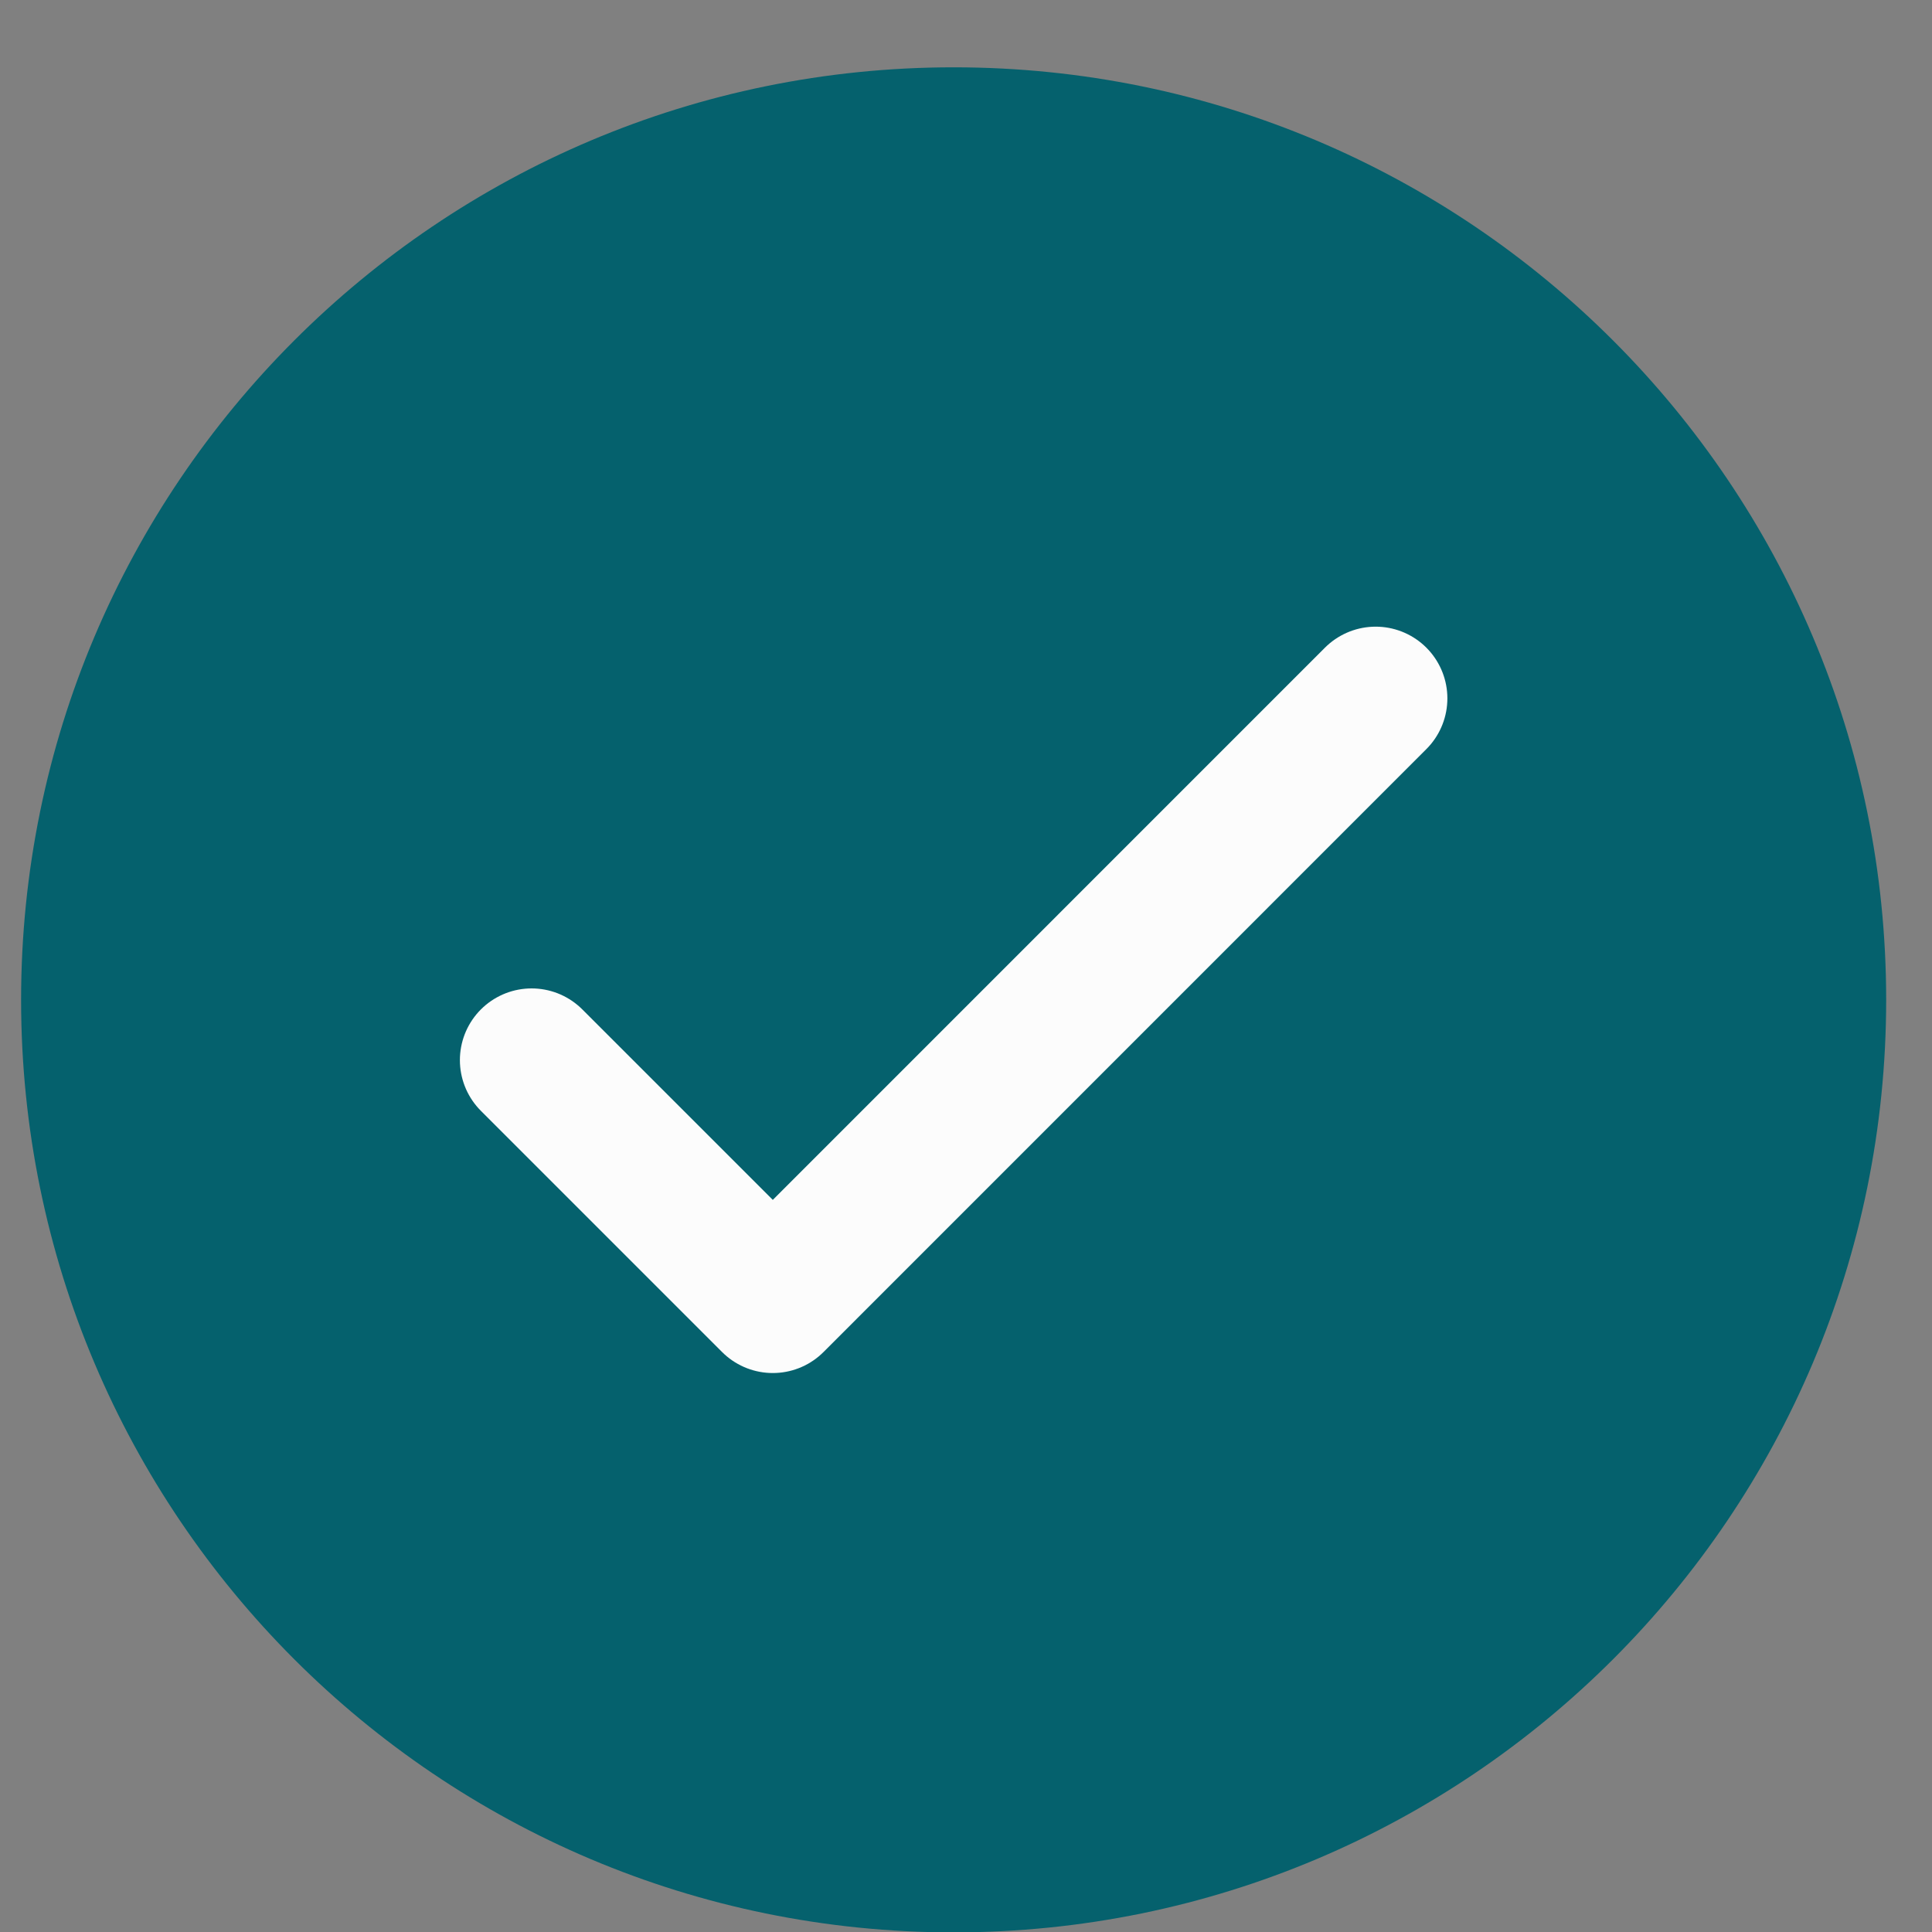 <svg width="25" height="25" viewBox="0 0 25 25" fill="none" xmlns="http://www.w3.org/2000/svg">
<rect x="0" y="0" width="25" height="25" fill="#808080" stroke="none"/>
<path d="M12.34 25.005C19.005 25.005 24.407 19.603 24.407 12.938C24.407 6.274 19.005 0.871 12.34 0.871C5.676 0.871 0.273 6.274 0.273 12.938C0.273 19.603 5.676 25.005 12.34 25.005Z" fill="#05616D"/>
<path d="M6.879 13.718L10 16.839L17.801 9.037" stroke="#FCFCFC" stroke-width="1.856" stroke-linecap="round" stroke-linejoin="round"/>
</svg>
